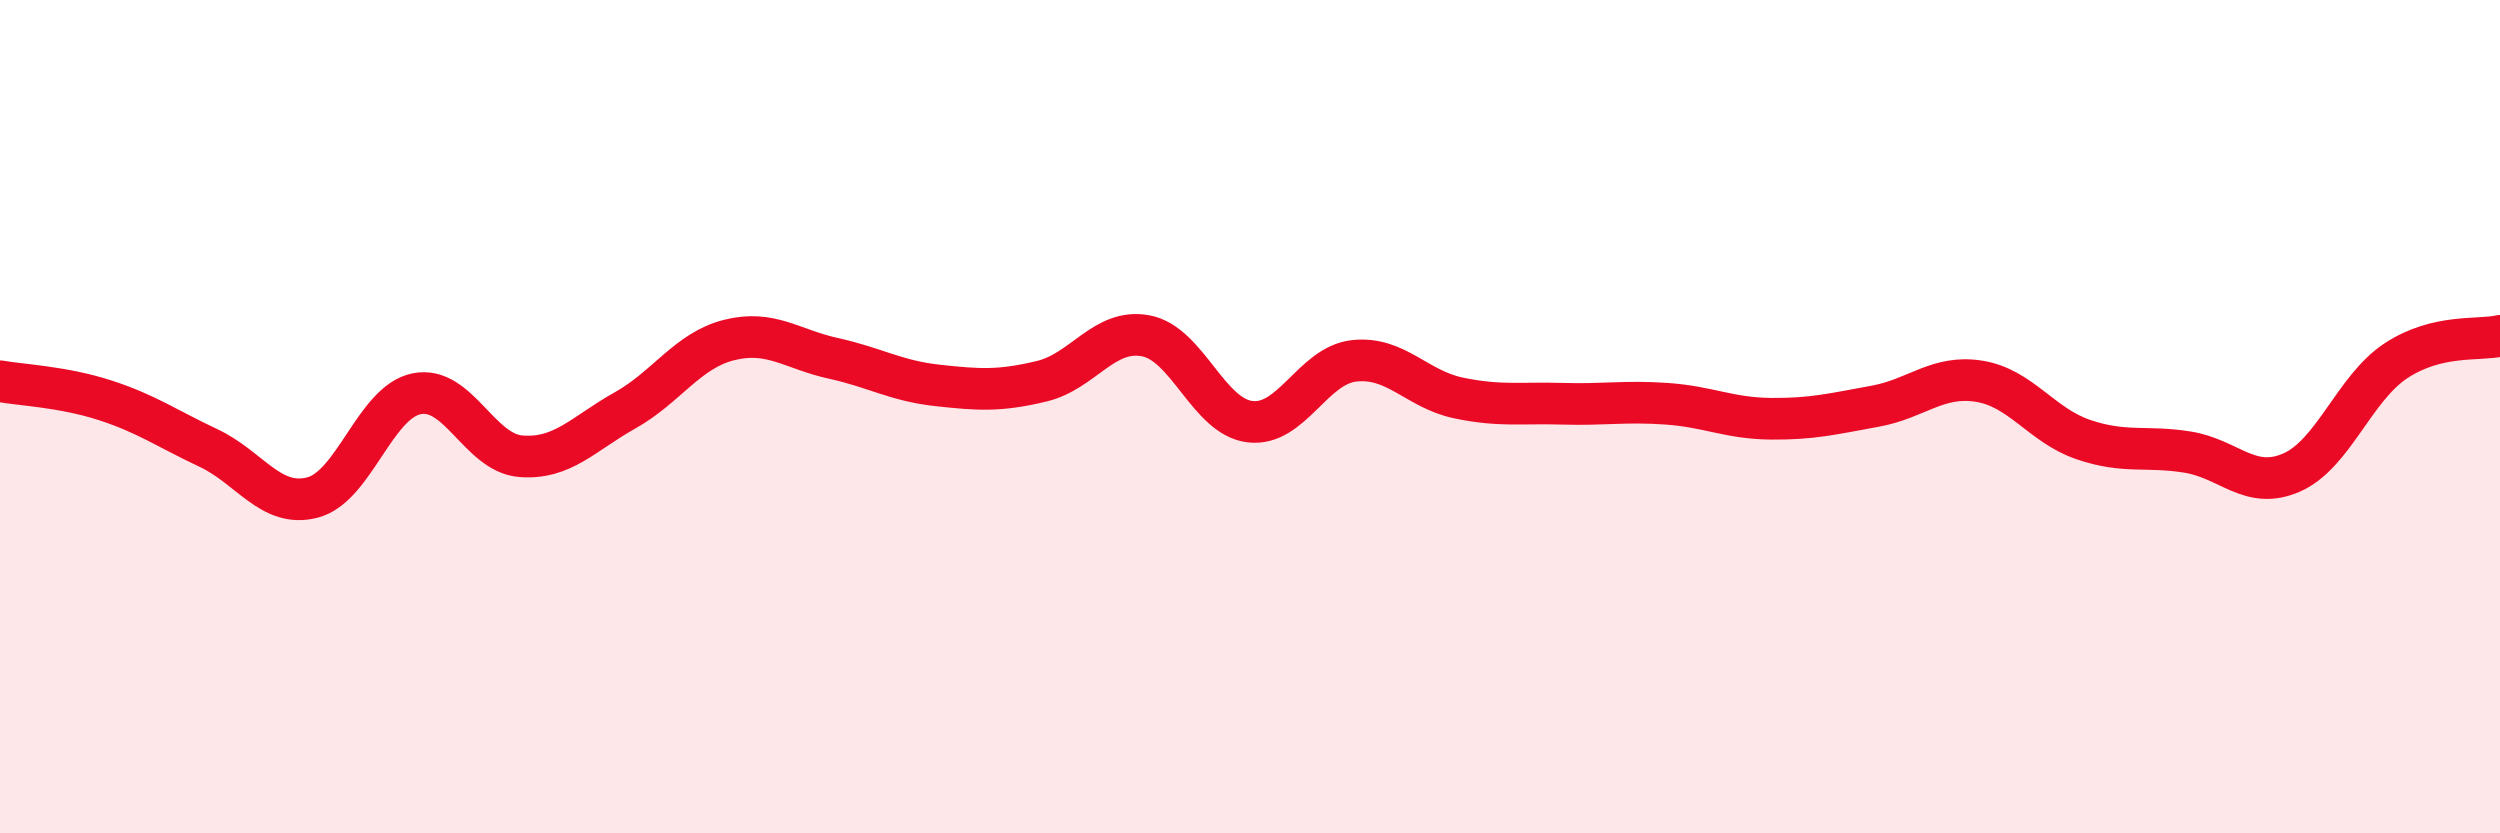
    <svg width="60" height="20" viewBox="0 0 60 20" xmlns="http://www.w3.org/2000/svg">
      <path
        d="M 0,9.15 C 0.5,9.24 1.5,9.28 2.5,9.6 C 3.5,9.92 4,10.28 5,10.75 C 6,11.22 6.5,12.2 7.5,11.94 C 8.5,11.68 9,9.65 10,9.45 C 11,9.25 11.5,10.87 12.5,10.95 C 13.5,11.03 14,10.41 15,9.85 C 16,9.29 16.5,8.41 17.5,8.16 C 18.5,7.91 19,8.38 20,8.6 C 21,8.82 21.5,9.14 22.5,9.25 C 23.5,9.36 24,9.39 25,9.15 C 26,8.91 26.5,7.87 27.5,8.06 C 28.5,8.25 29,10 30,10.12 C 31,10.24 31.5,8.77 32.5,8.66 C 33.5,8.55 34,9.34 35,9.55 C 36,9.76 36.5,9.66 37.5,9.69 C 38.5,9.72 39,9.62 40,9.69 C 41,9.76 41.5,10.04 42.5,10.05 C 43.5,10.06 44,9.93 45,9.75 C 46,9.57 46.5,8.99 47.5,9.15 C 48.5,9.31 49,10.21 50,10.55 C 51,10.89 51.5,10.69 52.5,10.85 C 53.5,11.01 54,11.78 55,11.34 C 56,10.9 56.5,9.32 57.5,8.66 C 58.5,8 59.5,8.18 60,8.06L60 20L0 20Z"
        fill="#EB0A25"
        opacity="0.1"
        stroke-linecap="round"
        stroke-linejoin="round"
      />
      <path
        d="M 0,9.15 C 0.5,9.24 1.5,9.28 2.5,9.6 C 3.5,9.92 4,10.28 5,10.75 C 6,11.22 6.5,12.2 7.5,11.94 C 8.5,11.68 9,9.65 10,9.45 C 11,9.25 11.5,10.87 12.5,10.95 C 13.5,11.03 14,10.41 15,9.85 C 16,9.29 16.5,8.41 17.5,8.16 C 18.5,7.91 19,8.38 20,8.6 C 21,8.82 21.5,9.14 22.5,9.25 C 23.5,9.36 24,9.39 25,9.15 C 26,8.91 26.5,7.87 27.5,8.06 C 28.5,8.25 29,10 30,10.12 C 31,10.24 31.5,8.77 32.5,8.66 C 33.5,8.55 34,9.34 35,9.55 C 36,9.76 36.5,9.66 37.5,9.69 C 38.5,9.72 39,9.62 40,9.69 C 41,9.76 41.5,10.04 42.5,10.05 C 43.5,10.06 44,9.93 45,9.75 C 46,9.57 46.5,8.99 47.5,9.15 C 48.5,9.31 49,10.21 50,10.55 C 51,10.89 51.5,10.69 52.5,10.85 C 53.5,11.01 54,11.78 55,11.34 C 56,10.9 56.5,9.32 57.5,8.66 C 58.5,8 59.5,8.18 60,8.06"
        stroke="#EB0A25"
        stroke-width="1"
        fill="none"
        stroke-linecap="round"
        stroke-linejoin="round"
      />
    </svg>
  